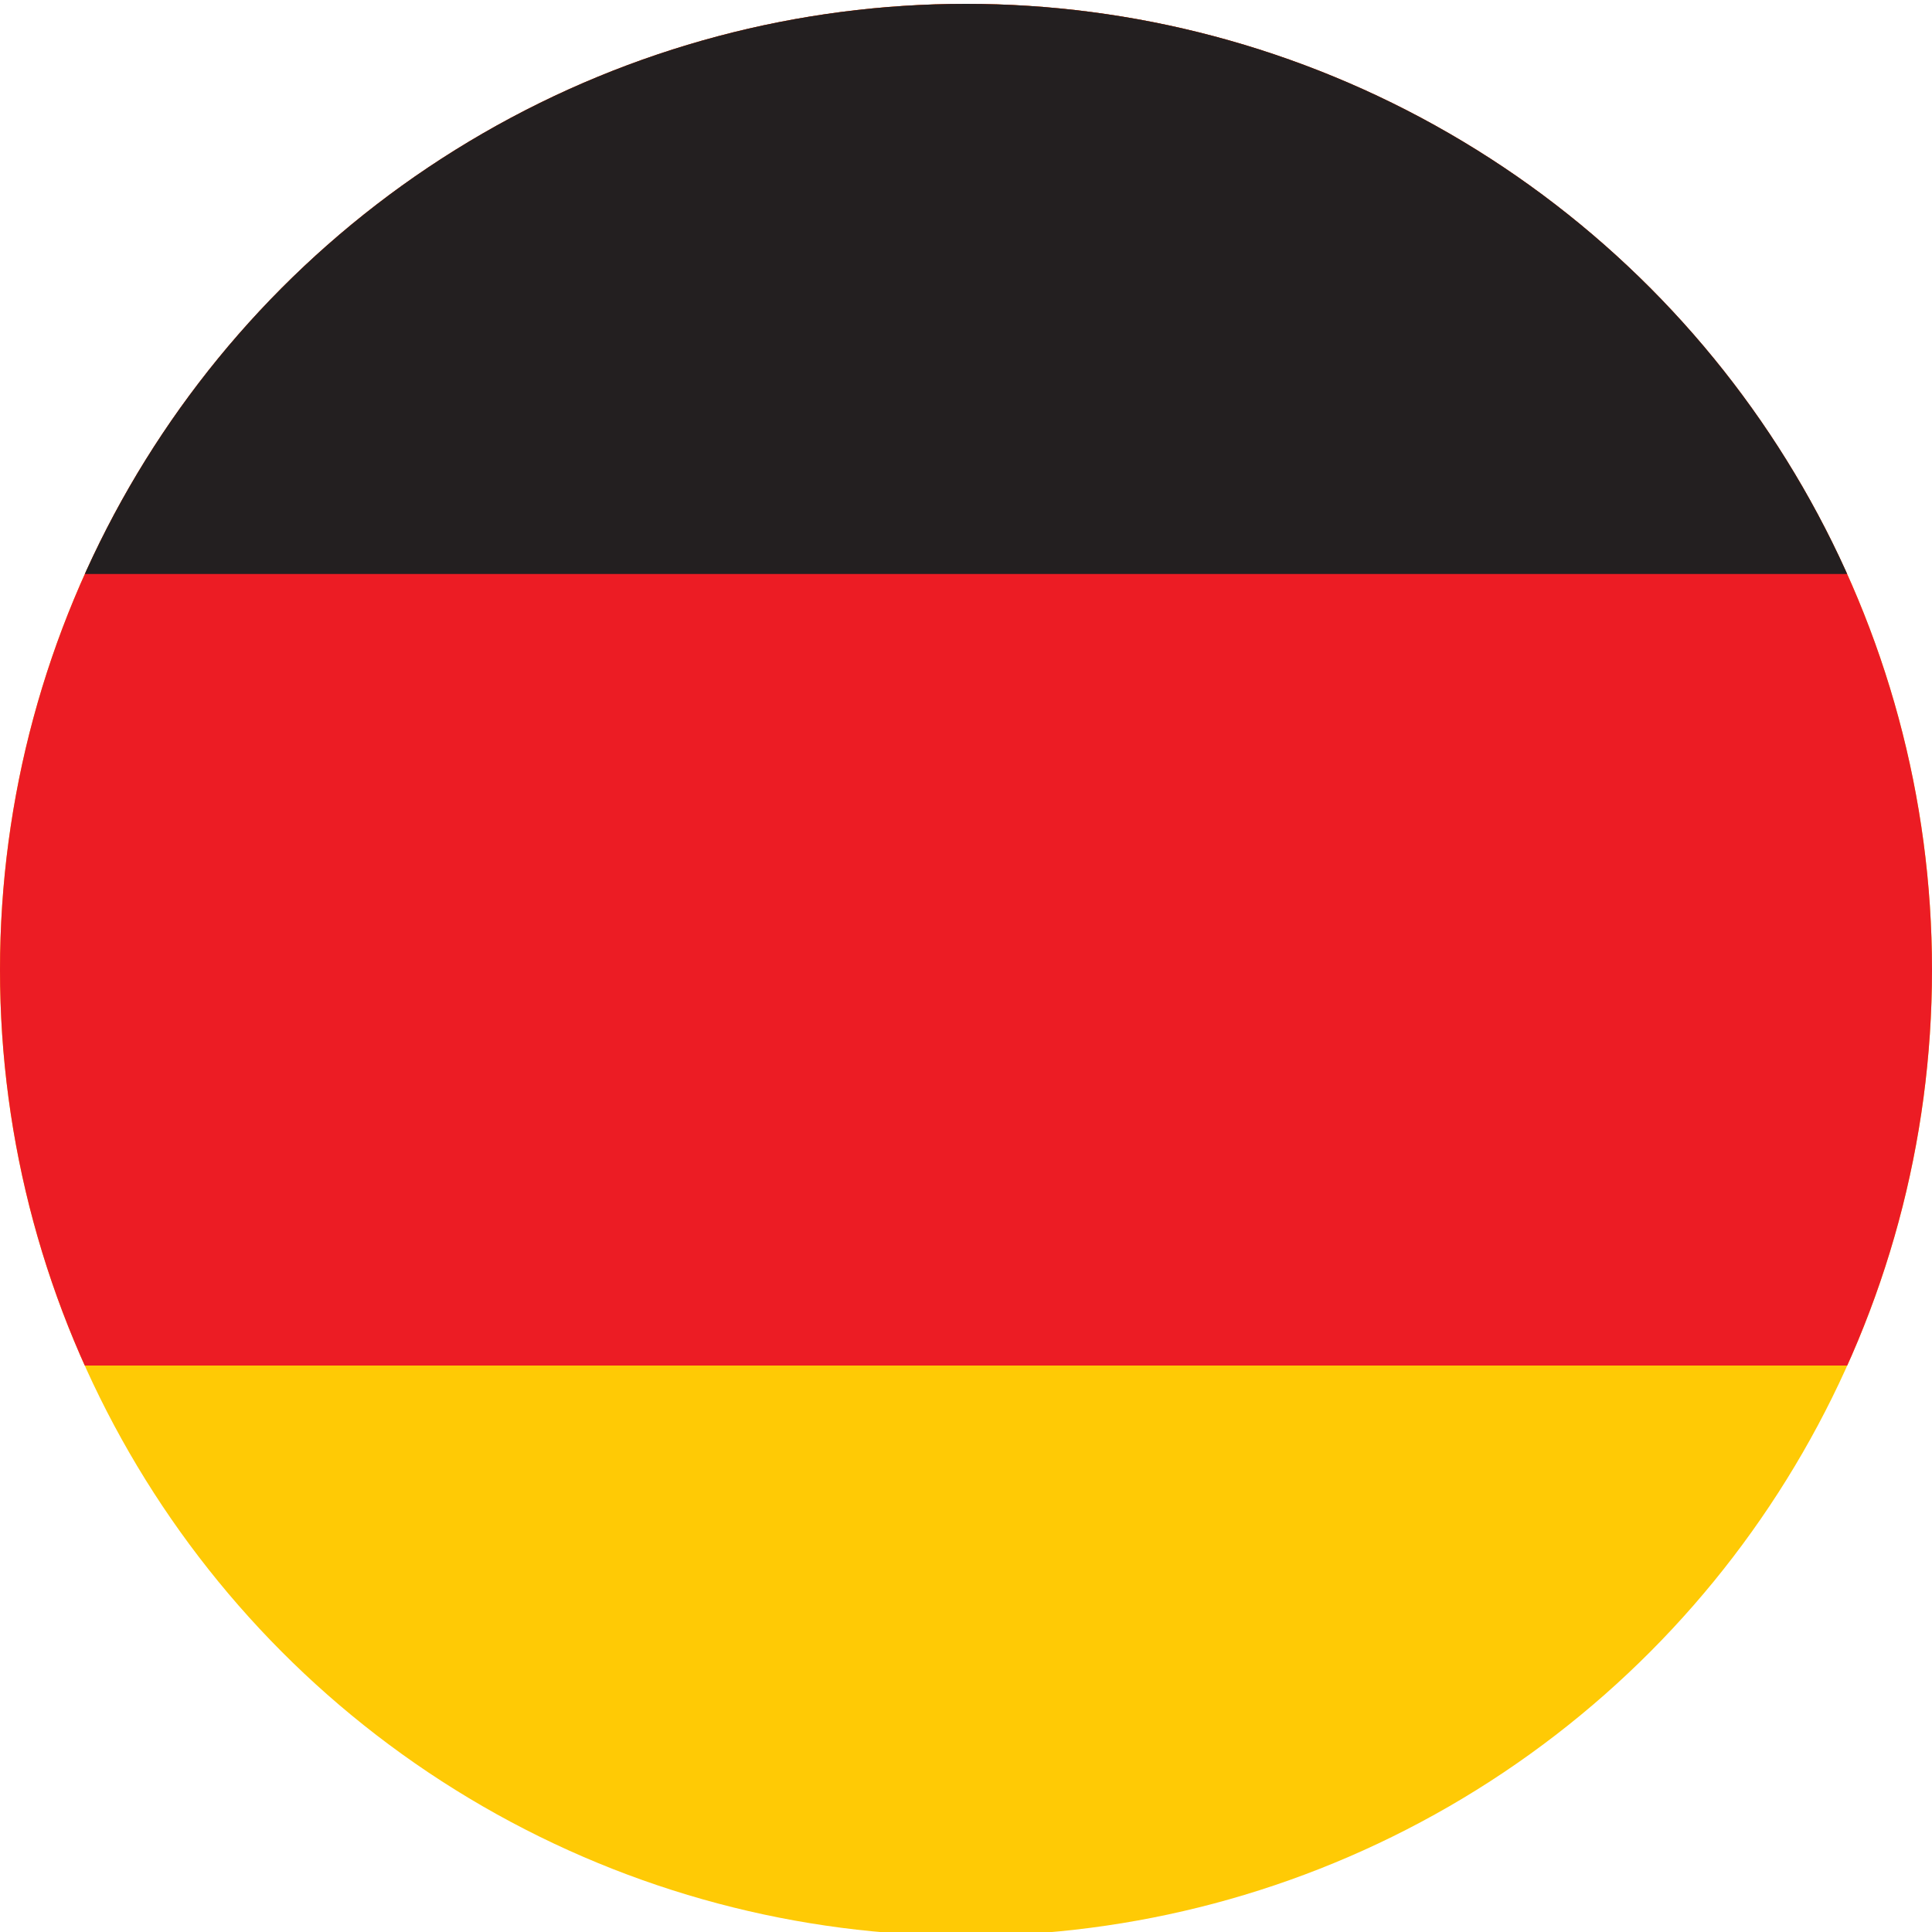 <?xml version="1.0" encoding="utf-8"?>
<!-- Generator: Adobe Illustrator 27.2.0, SVG Export Plug-In . SVG Version: 6.00 Build 0)  -->
<svg version="1.1" id="Ebene_1" xmlns="http://www.w3.org/2000/svg" xmlns:xlink="http://www.w3.org/1999/xlink" x="0px" y="0px"
	 viewBox="0 0 100 100" style="enable-background:new 0 0 100 100;" xml:space="preserve">
<style type="text/css">
	.st0{clip-path:url(#SVGID_00000157989653283105753940000006223885884605212821_);}
	.st1{fill:#FFCA05;}
	.st2{fill:#EC1C24;}
	.st3{fill:#231F20;}
</style>
<g>
	<g>
		<defs>
			<circle id="SVGID_1_" cx="50" cy="50.2" r="50"/>
		</defs>
		<clipPath id="SVGID_00000039833916781630025970000015796005046209588923_">
			<use xlink:href="#SVGID_1_"  style="overflow:visible;"/>
		</clipPath>
	</g>
	<g>
		<defs>
			<circle id="SVGID_00000021805178804630120180000011327183585116865196_" cx="50" cy="50.2" r="50"/>
		</defs>
		<clipPath id="SVGID_00000018200376621275946910000003553431489516485010_">
			<use xlink:href="#SVGID_00000021805178804630120180000011327183585116865196_"  style="overflow:visible;"/>
		</clipPath>
		<g style="clip-path:url(#SVGID_00000018200376621275946910000003553431489516485010_);">
			<rect x="0" y="-11.25" class="st1" width="99.99" height="122.89"/>
		</g>
		<g style="clip-path:url(#SVGID_00000018200376621275946910000003553431489516485010_);">
			<rect x="0" y="-11.25" class="st2" width="100" height="81.93"/>
		</g>
		<g style="clip-path:url(#SVGID_00000018200376621275946910000003553431489516485010_);">
			<rect x="0" y="-11.25" class="st3" width="100" height="40.96"/>
		</g>
	</g>
	<g>
		<defs>
			<circle id="SVGID_00000093142208033165210510000006287521497957098923_" cx="50" cy="50.2" r="50"/>
		</defs>
		<clipPath id="SVGID_00000007413216822952559610000015978033767684687243_">
			<use xlink:href="#SVGID_00000093142208033165210510000006287521497957098923_"  style="overflow:visible;"/>
		</clipPath>
	</g>
</g>
</svg>
